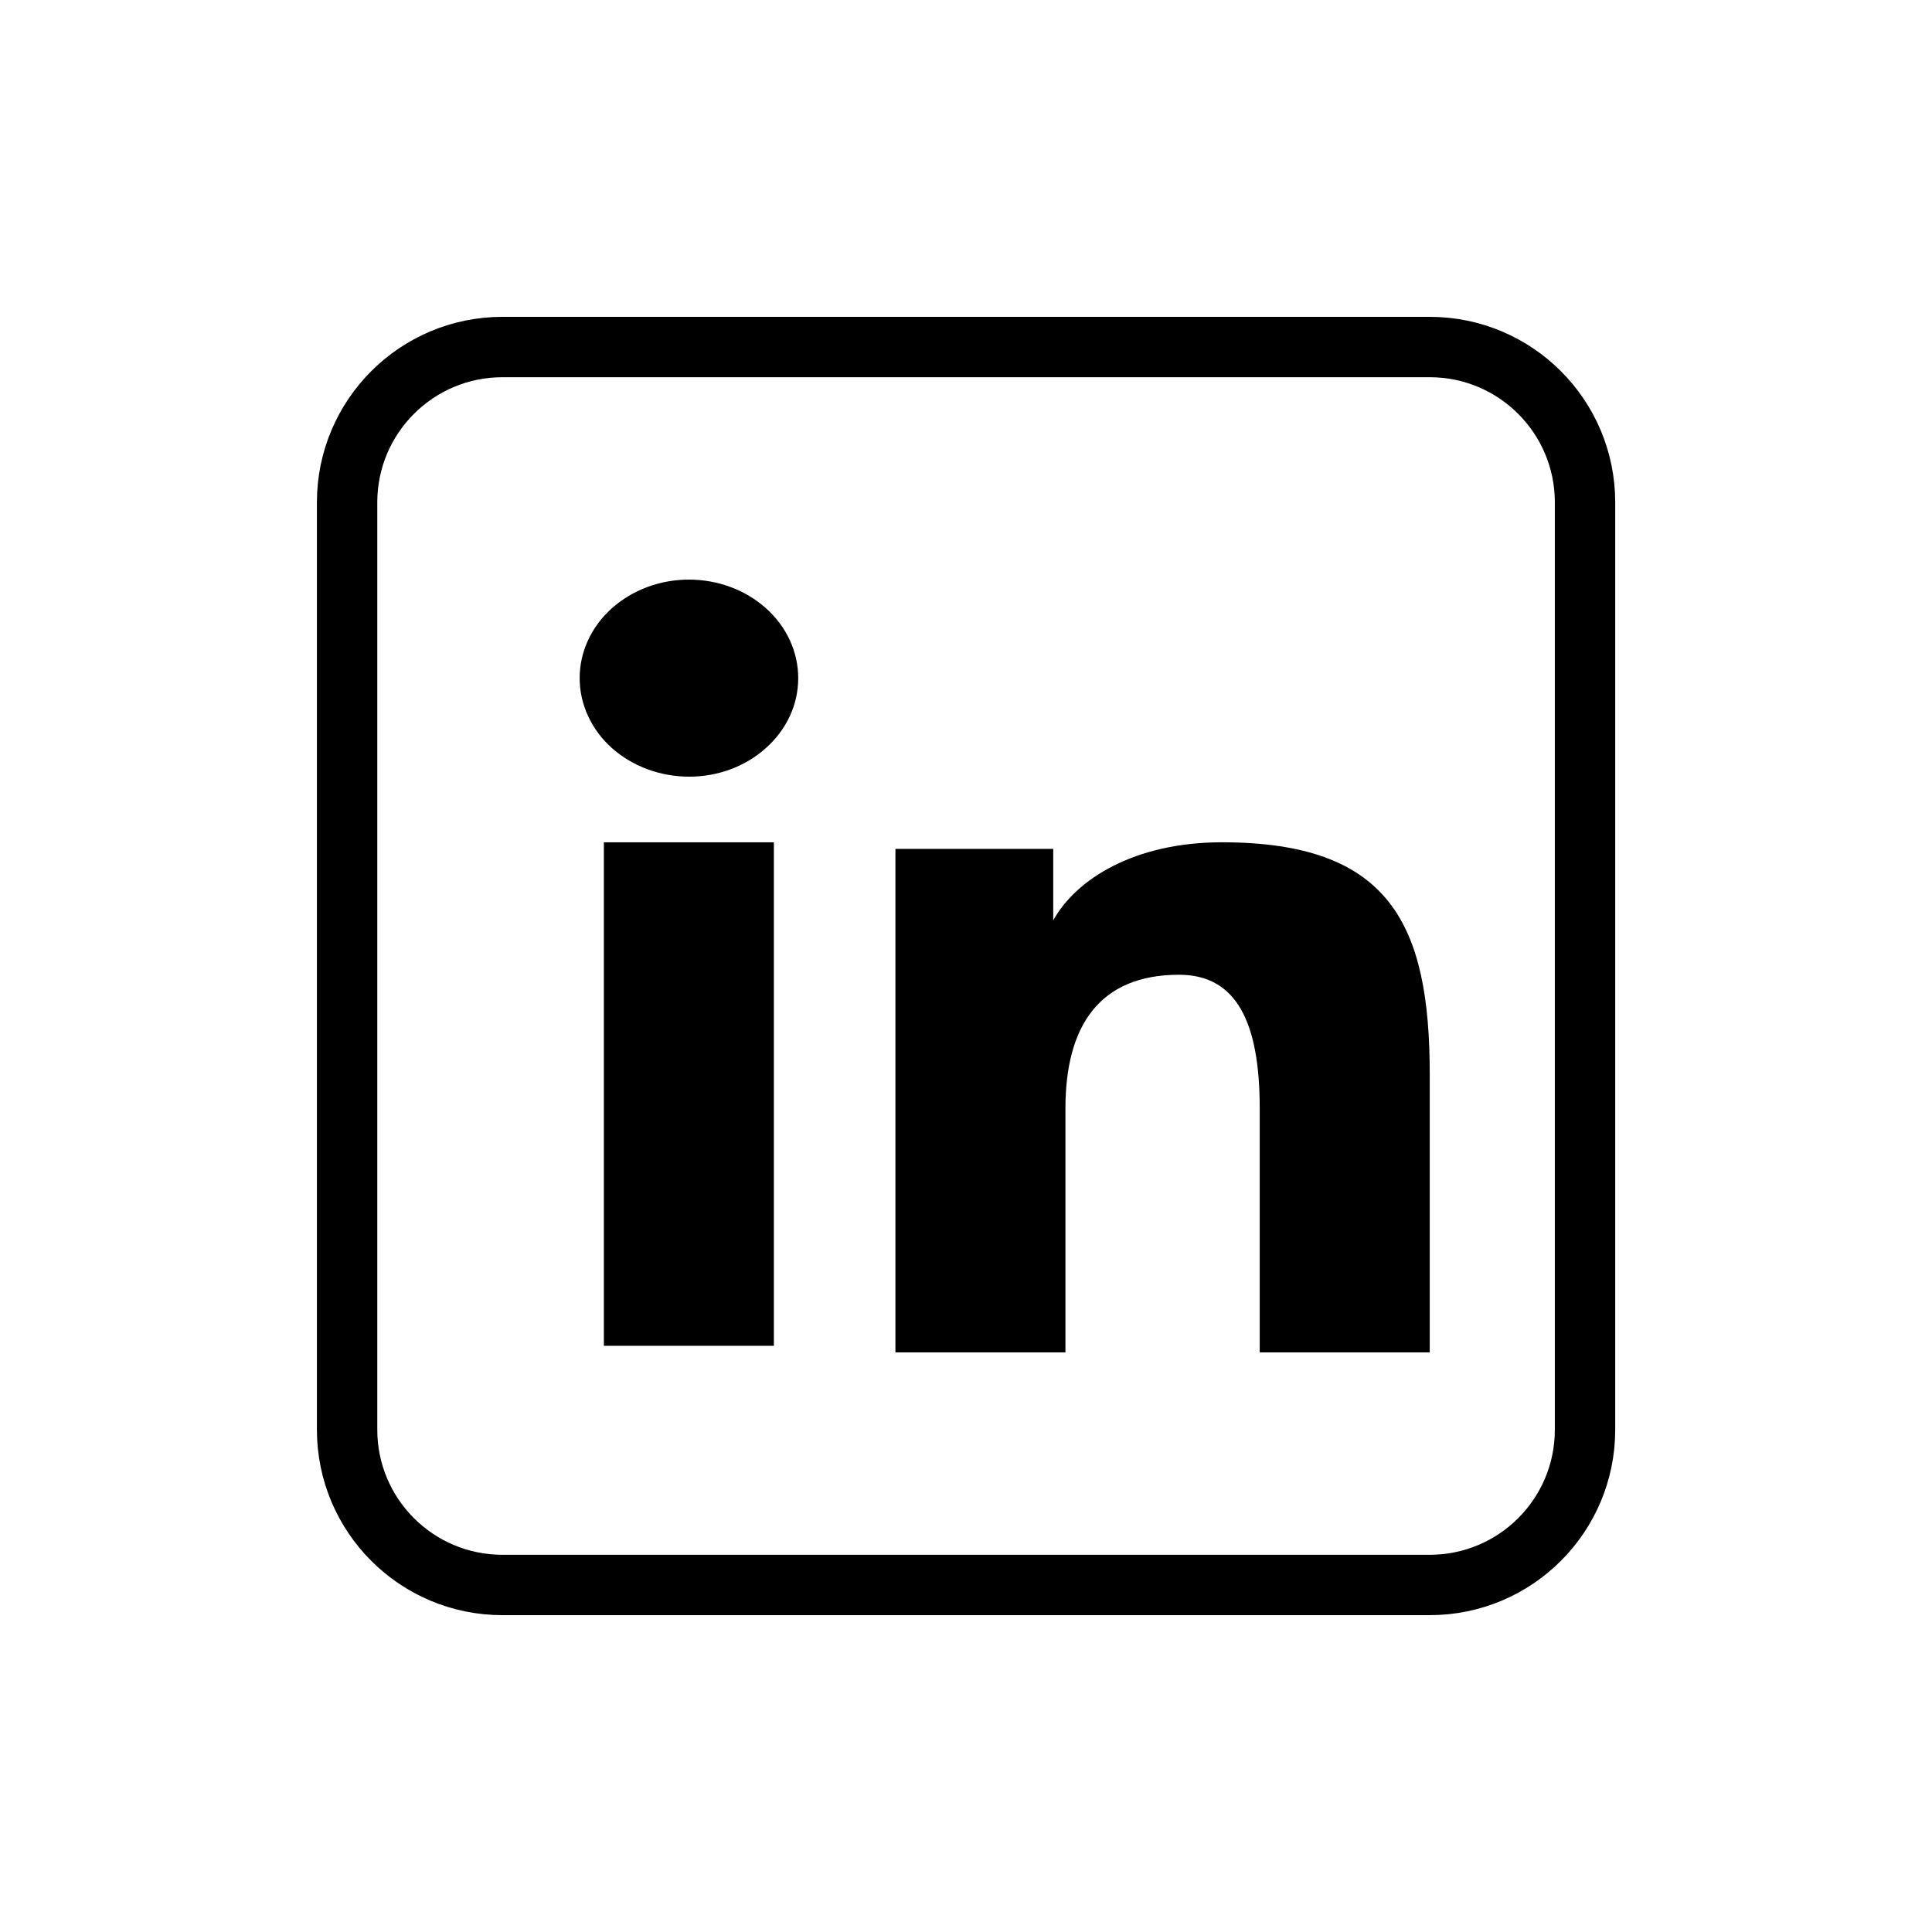 <svg width="32" height="32" viewBox="0 0 32 32" fill="none" xmlns="http://www.w3.org/2000/svg">
<path fill-rule="evenodd" clip-rule="evenodd" d="M14.831 14.06H17.445V15.244C17.822 14.563 18.788 13.951 20.239 13.951C23.02 13.951 23.681 15.307 23.681 17.794V22.4H20.865V18.36C20.865 16.944 20.488 16.145 19.529 16.145C18.199 16.145 17.647 17.006 17.647 18.36V22.4H14.831V14.06ZM10.002 22.291H12.818V13.951H10.002V22.291ZM13.221 11.232C13.221 11.447 13.175 11.659 13.084 11.857C12.992 12.055 12.859 12.235 12.691 12.385C12.523 12.538 12.323 12.659 12.103 12.741C11.883 12.823 11.648 12.865 11.41 12.864C10.931 12.863 10.471 12.691 10.13 12.386C9.963 12.235 9.83 12.055 9.739 11.857C9.648 11.659 9.601 11.447 9.601 11.232C9.601 10.799 9.791 10.384 10.131 10.078C10.471 9.772 10.931 9.6 11.411 9.6C11.891 9.6 12.351 9.772 12.691 10.078C13.031 10.384 13.221 10.799 13.221 11.232Z" fill="black"/>
<path d="M5.749 8.32C5.749 6.9 6.901 5.748 8.321 5.748H23.681C25.102 5.748 26.253 6.9 26.253 8.32V23.68C26.253 25.101 25.102 26.252 23.681 26.252H8.321C6.901 26.252 5.749 25.101 5.749 23.68V8.32Z" stroke="black"/>
</svg>
